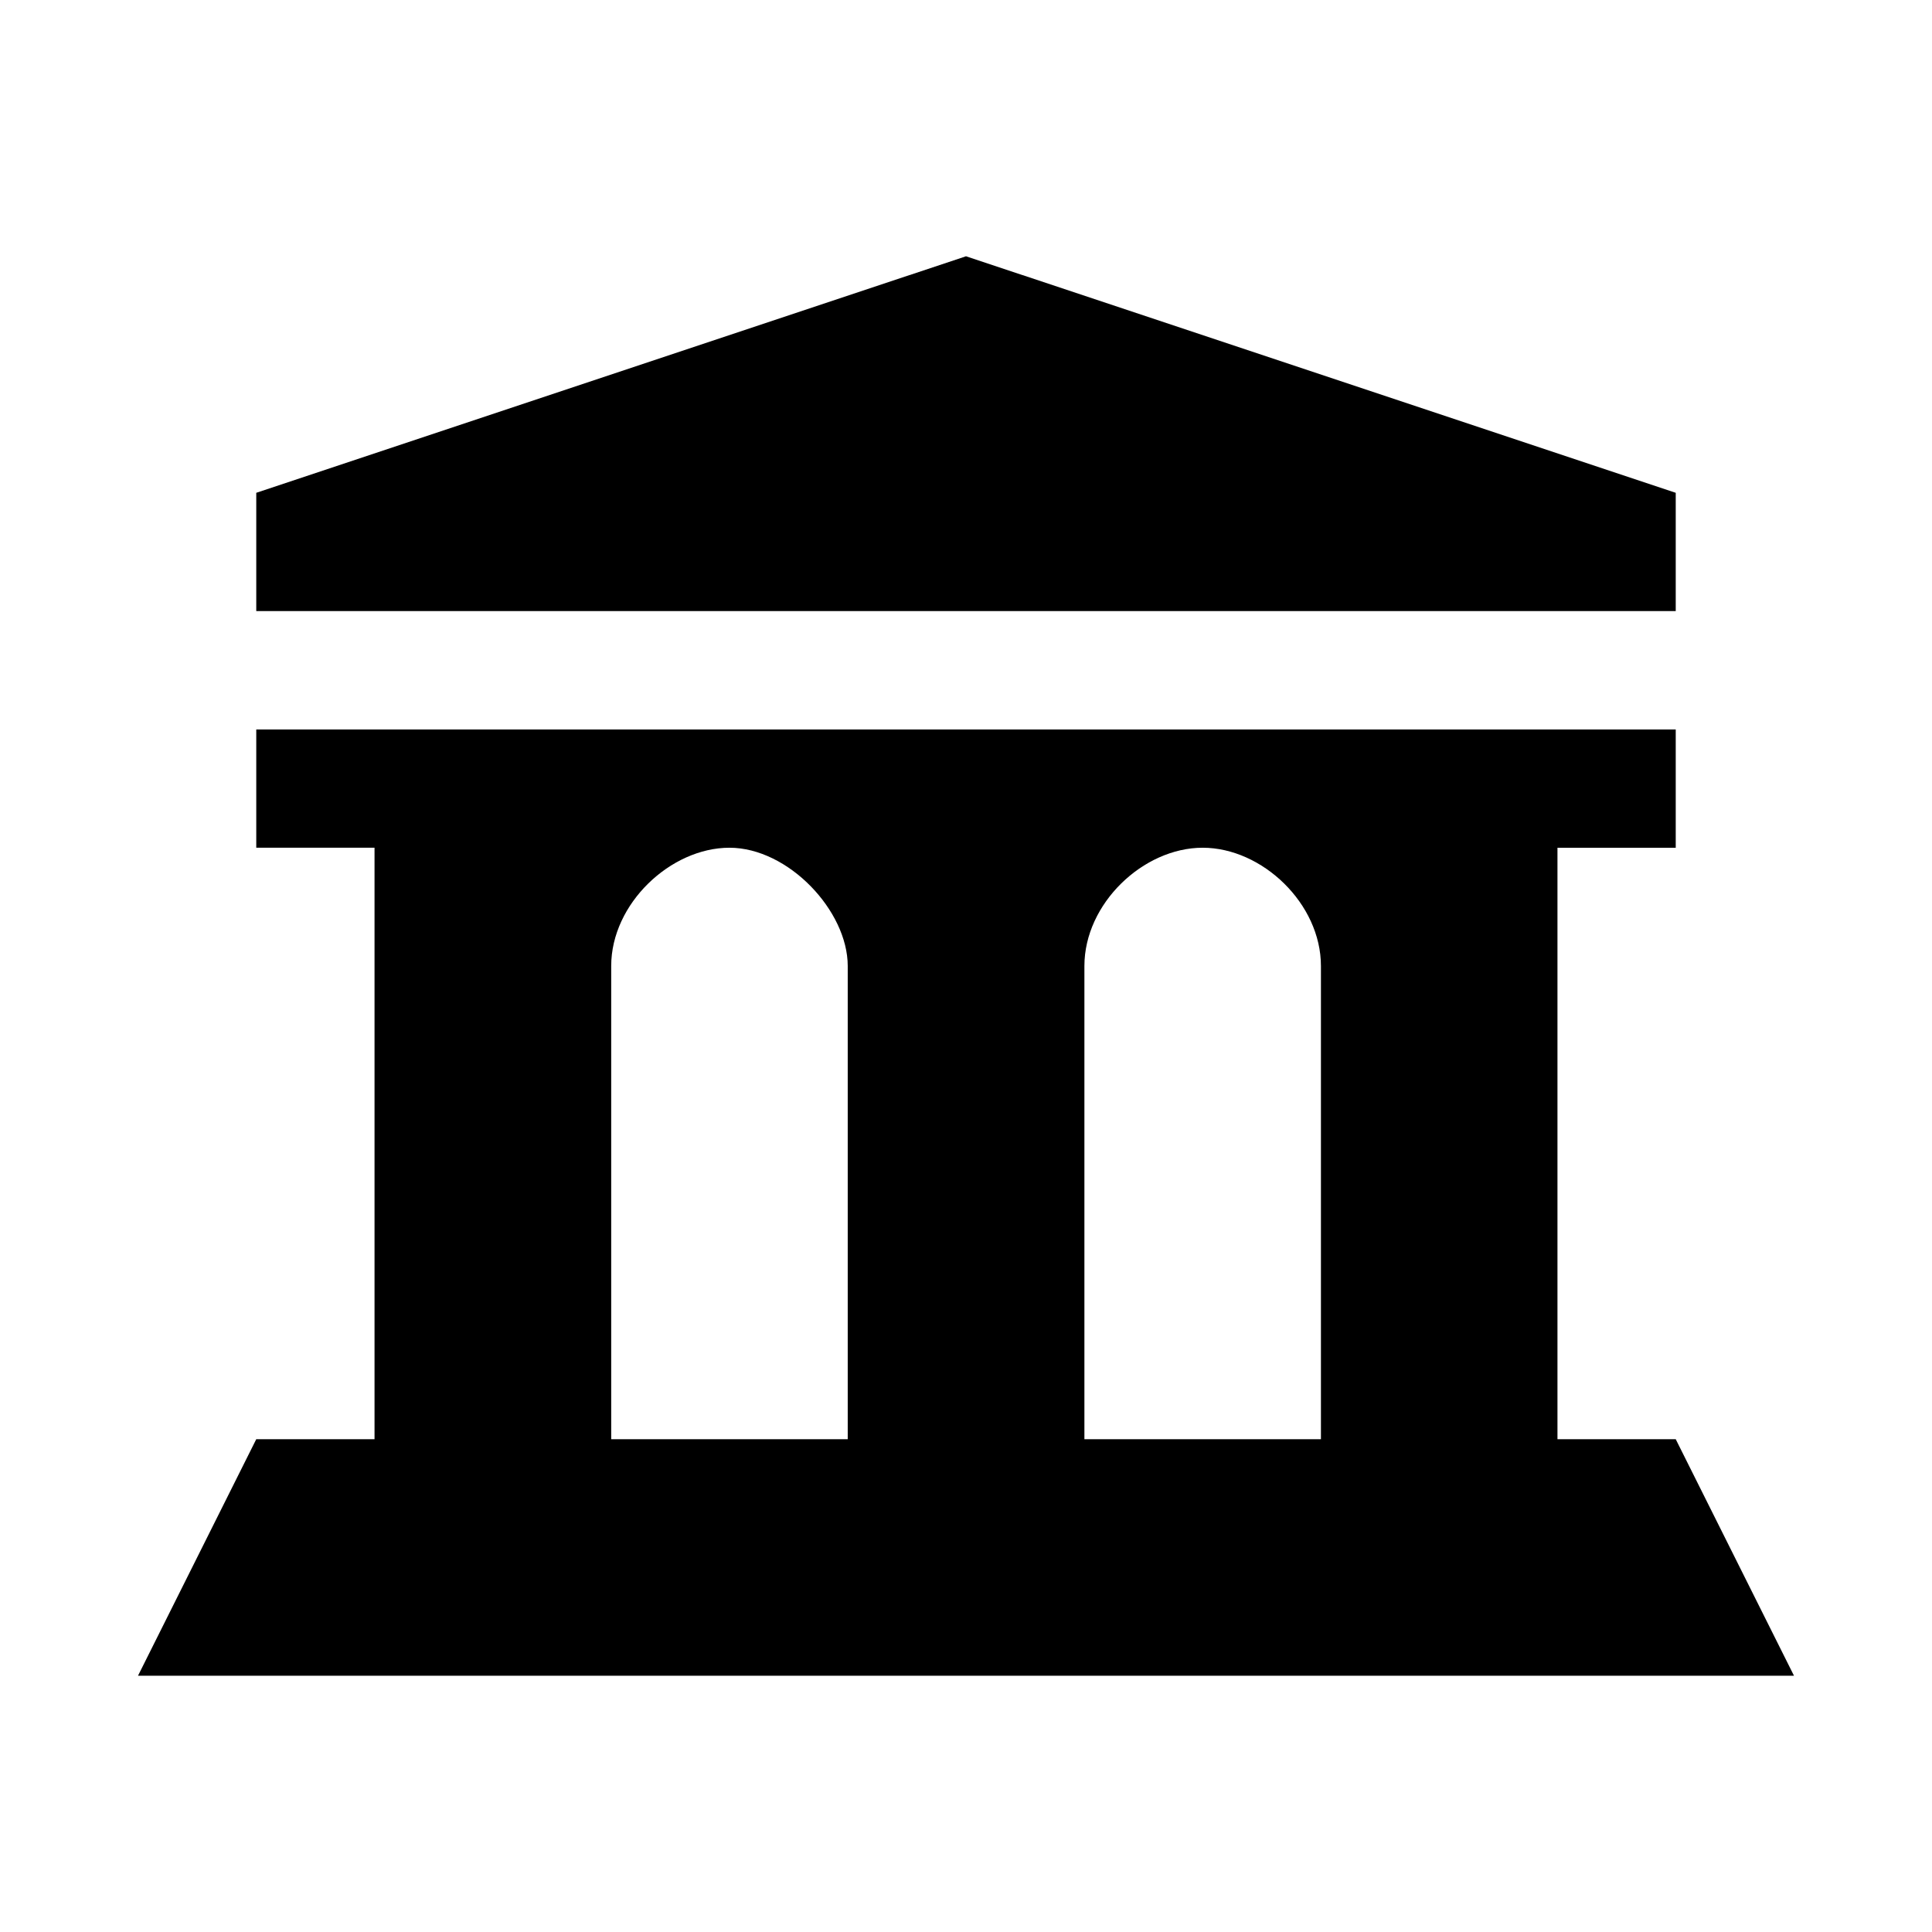 <?xml version="1.0" encoding="utf-8"?><!-- Скачано с сайта svg4.ru / Downloaded from svg4.ru -->
<svg fill="#000000" width="800px" height="800px" viewBox="0 0 14 14" role="img" focusable="false" aria-hidden="true" xmlns="http://www.w3.org/2000/svg"><path d="m 7,1.857 -5.143,1.714 0,0.857 10.286,0 0,-0.857 z m -5.143,3.429 0,0.857 0.857,0 0,4.286 -0.857,0 L 1,12.143 l 12,0 -0.857,-1.714 -0.857,0 0,-4.286 0.857,0 0,-0.857 z m 3.429,0.857 c 0.426,0 0.857,0.457 0.857,0.857 l 0,3.429 -1.714,0 0,-3.429 c 0,-0.452 0.431,-0.857 0.857,-0.857 z m 3.429,0 c 0.431,0 0.857,0.405 0.857,0.857 l 0,3.429 -1.714,0 0,-3.429 c 0,-0.452 0.426,-0.857 0.857,-0.857 z"/></svg>